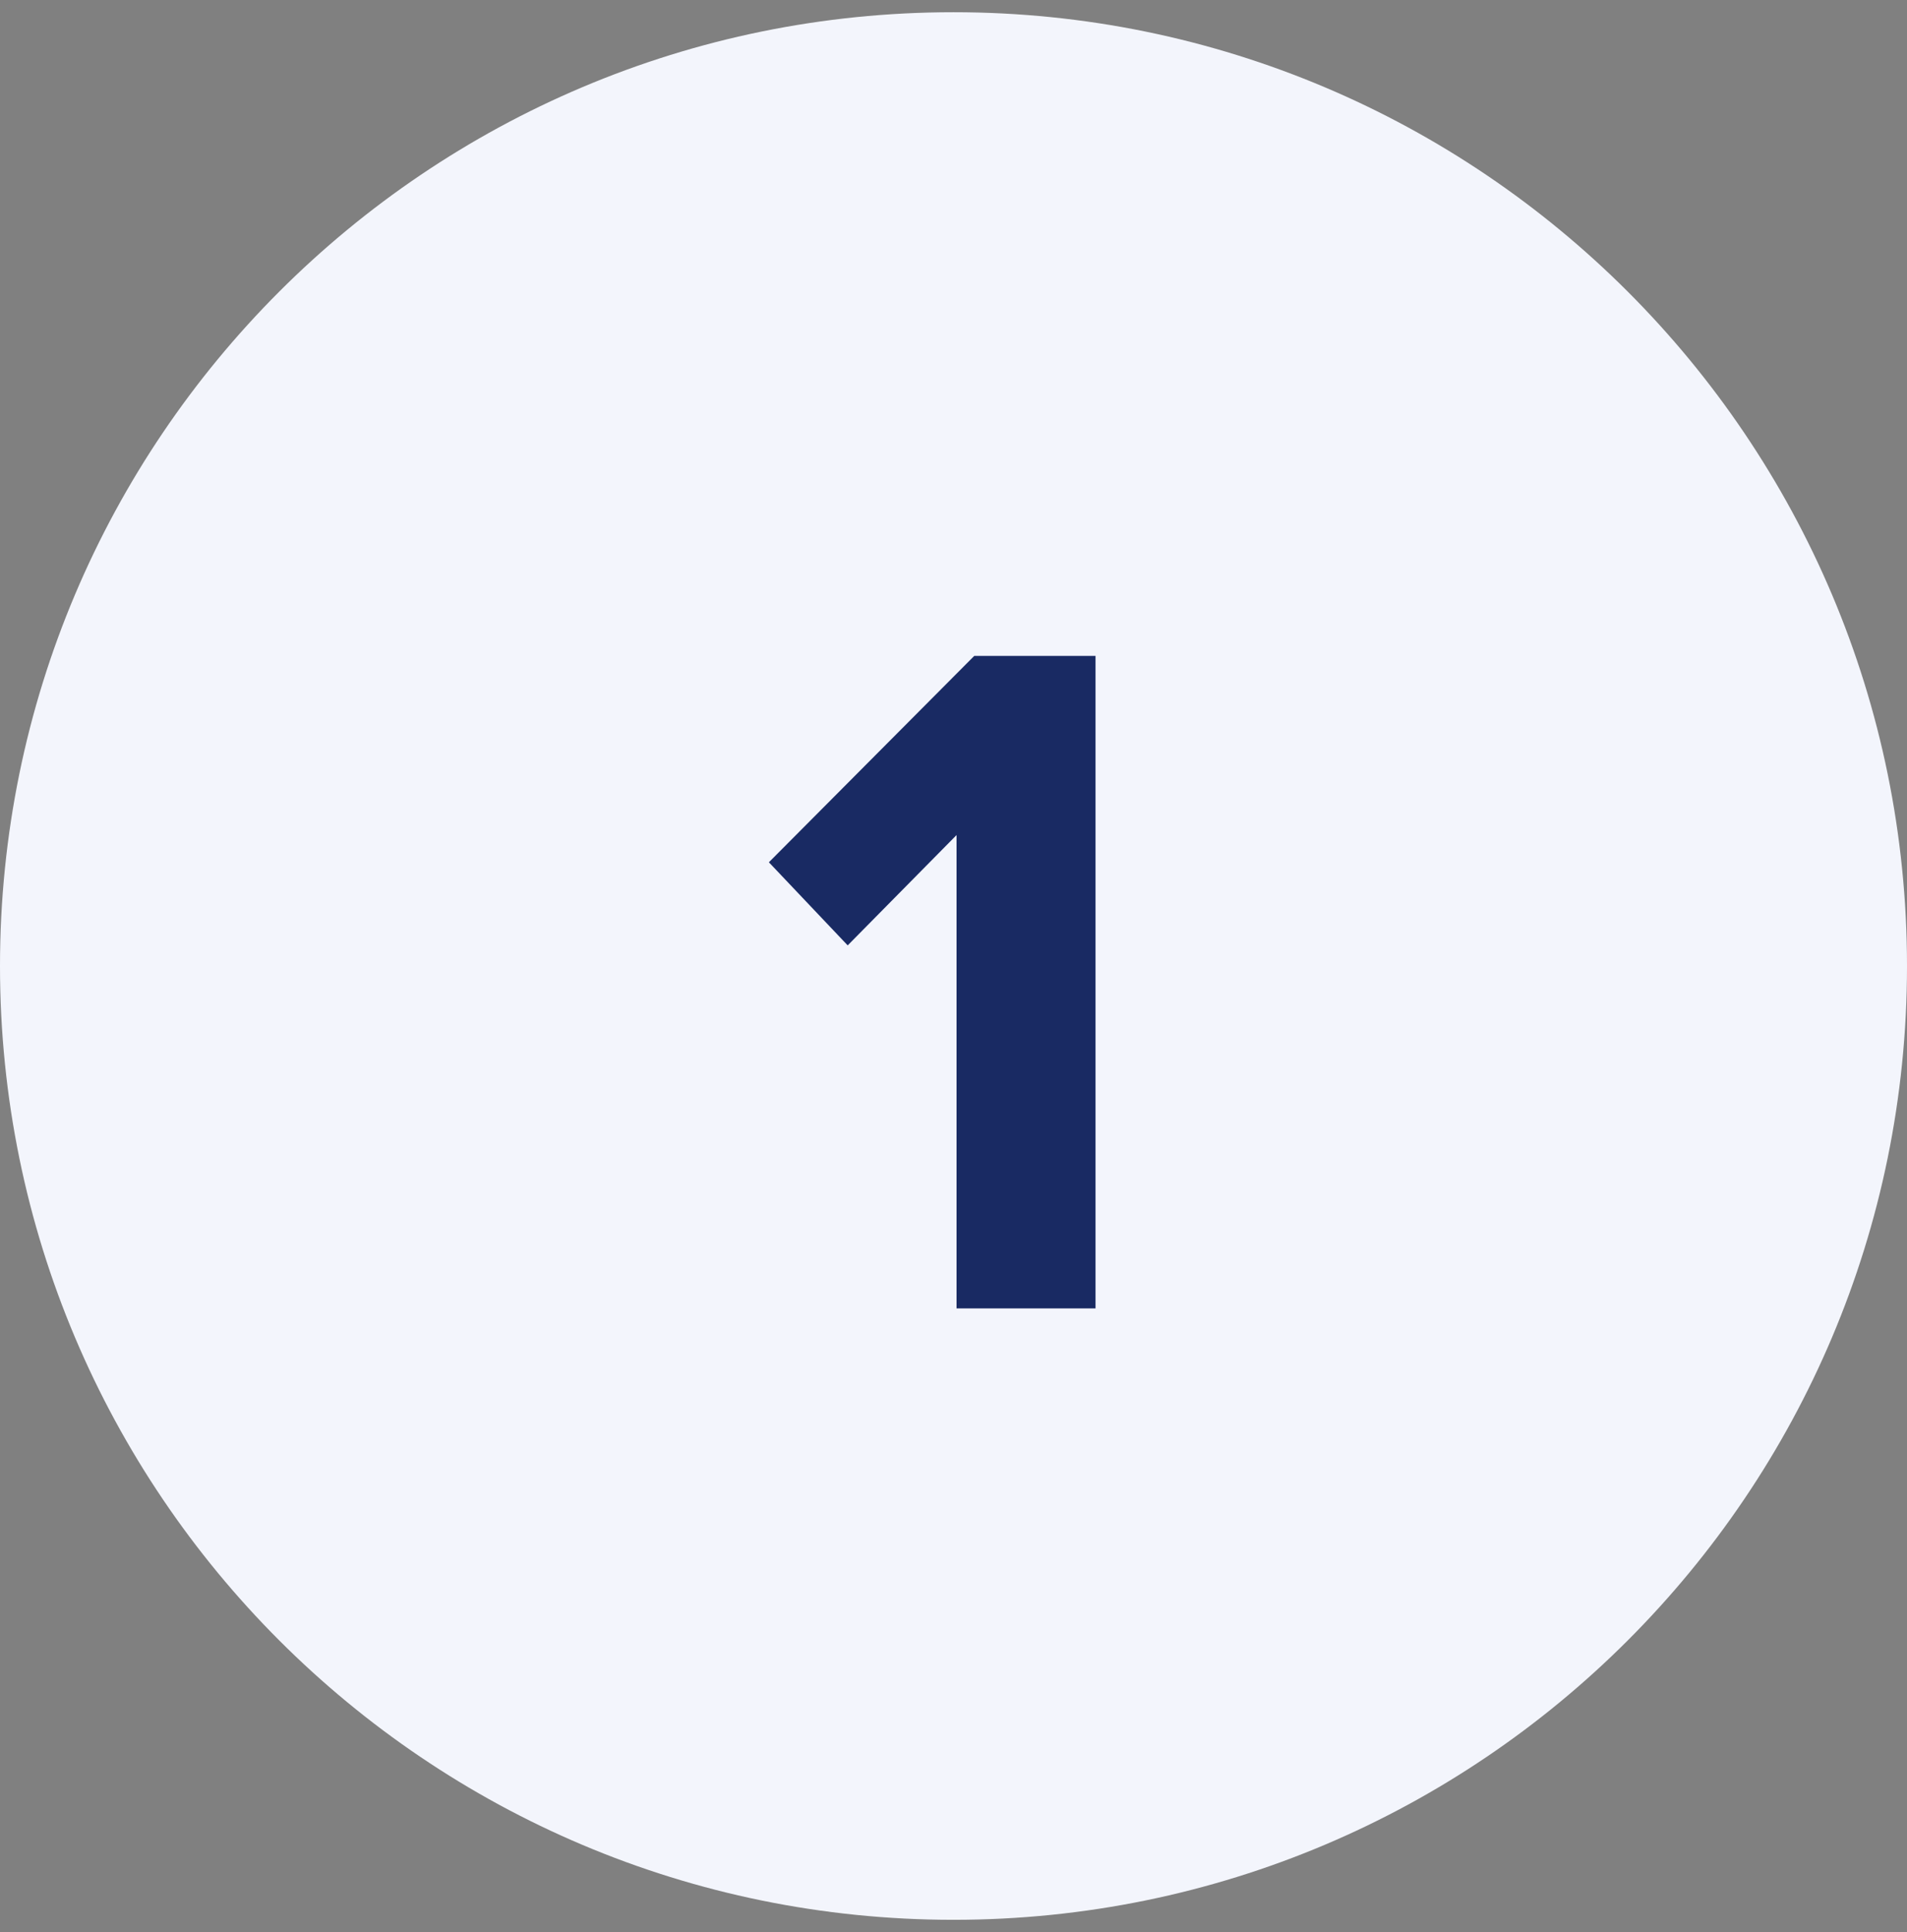 <svg width="78" height="79" viewBox="0 0 78 79" fill="none" xmlns="http://www.w3.org/2000/svg">
<rect x="0" y="0" width="78" height="79" fill="#808080" stroke="none"/>
<path d="M78 39.5C78 61.039 60.539 78.5 39 78.5C17.461 78.5 0 61.039 0 39.5C0 17.961 17.461 0.5 39 0.5C60.539 0.5 78 17.961 78 39.5Z" fill="#F3F5FC"/>
<path d="M31.449 35.258L39.848 26.82H44.809V53.5H39.125V34.145L34.672 38.656L31.449 35.258Z" fill="#192A63"/>
</svg>
